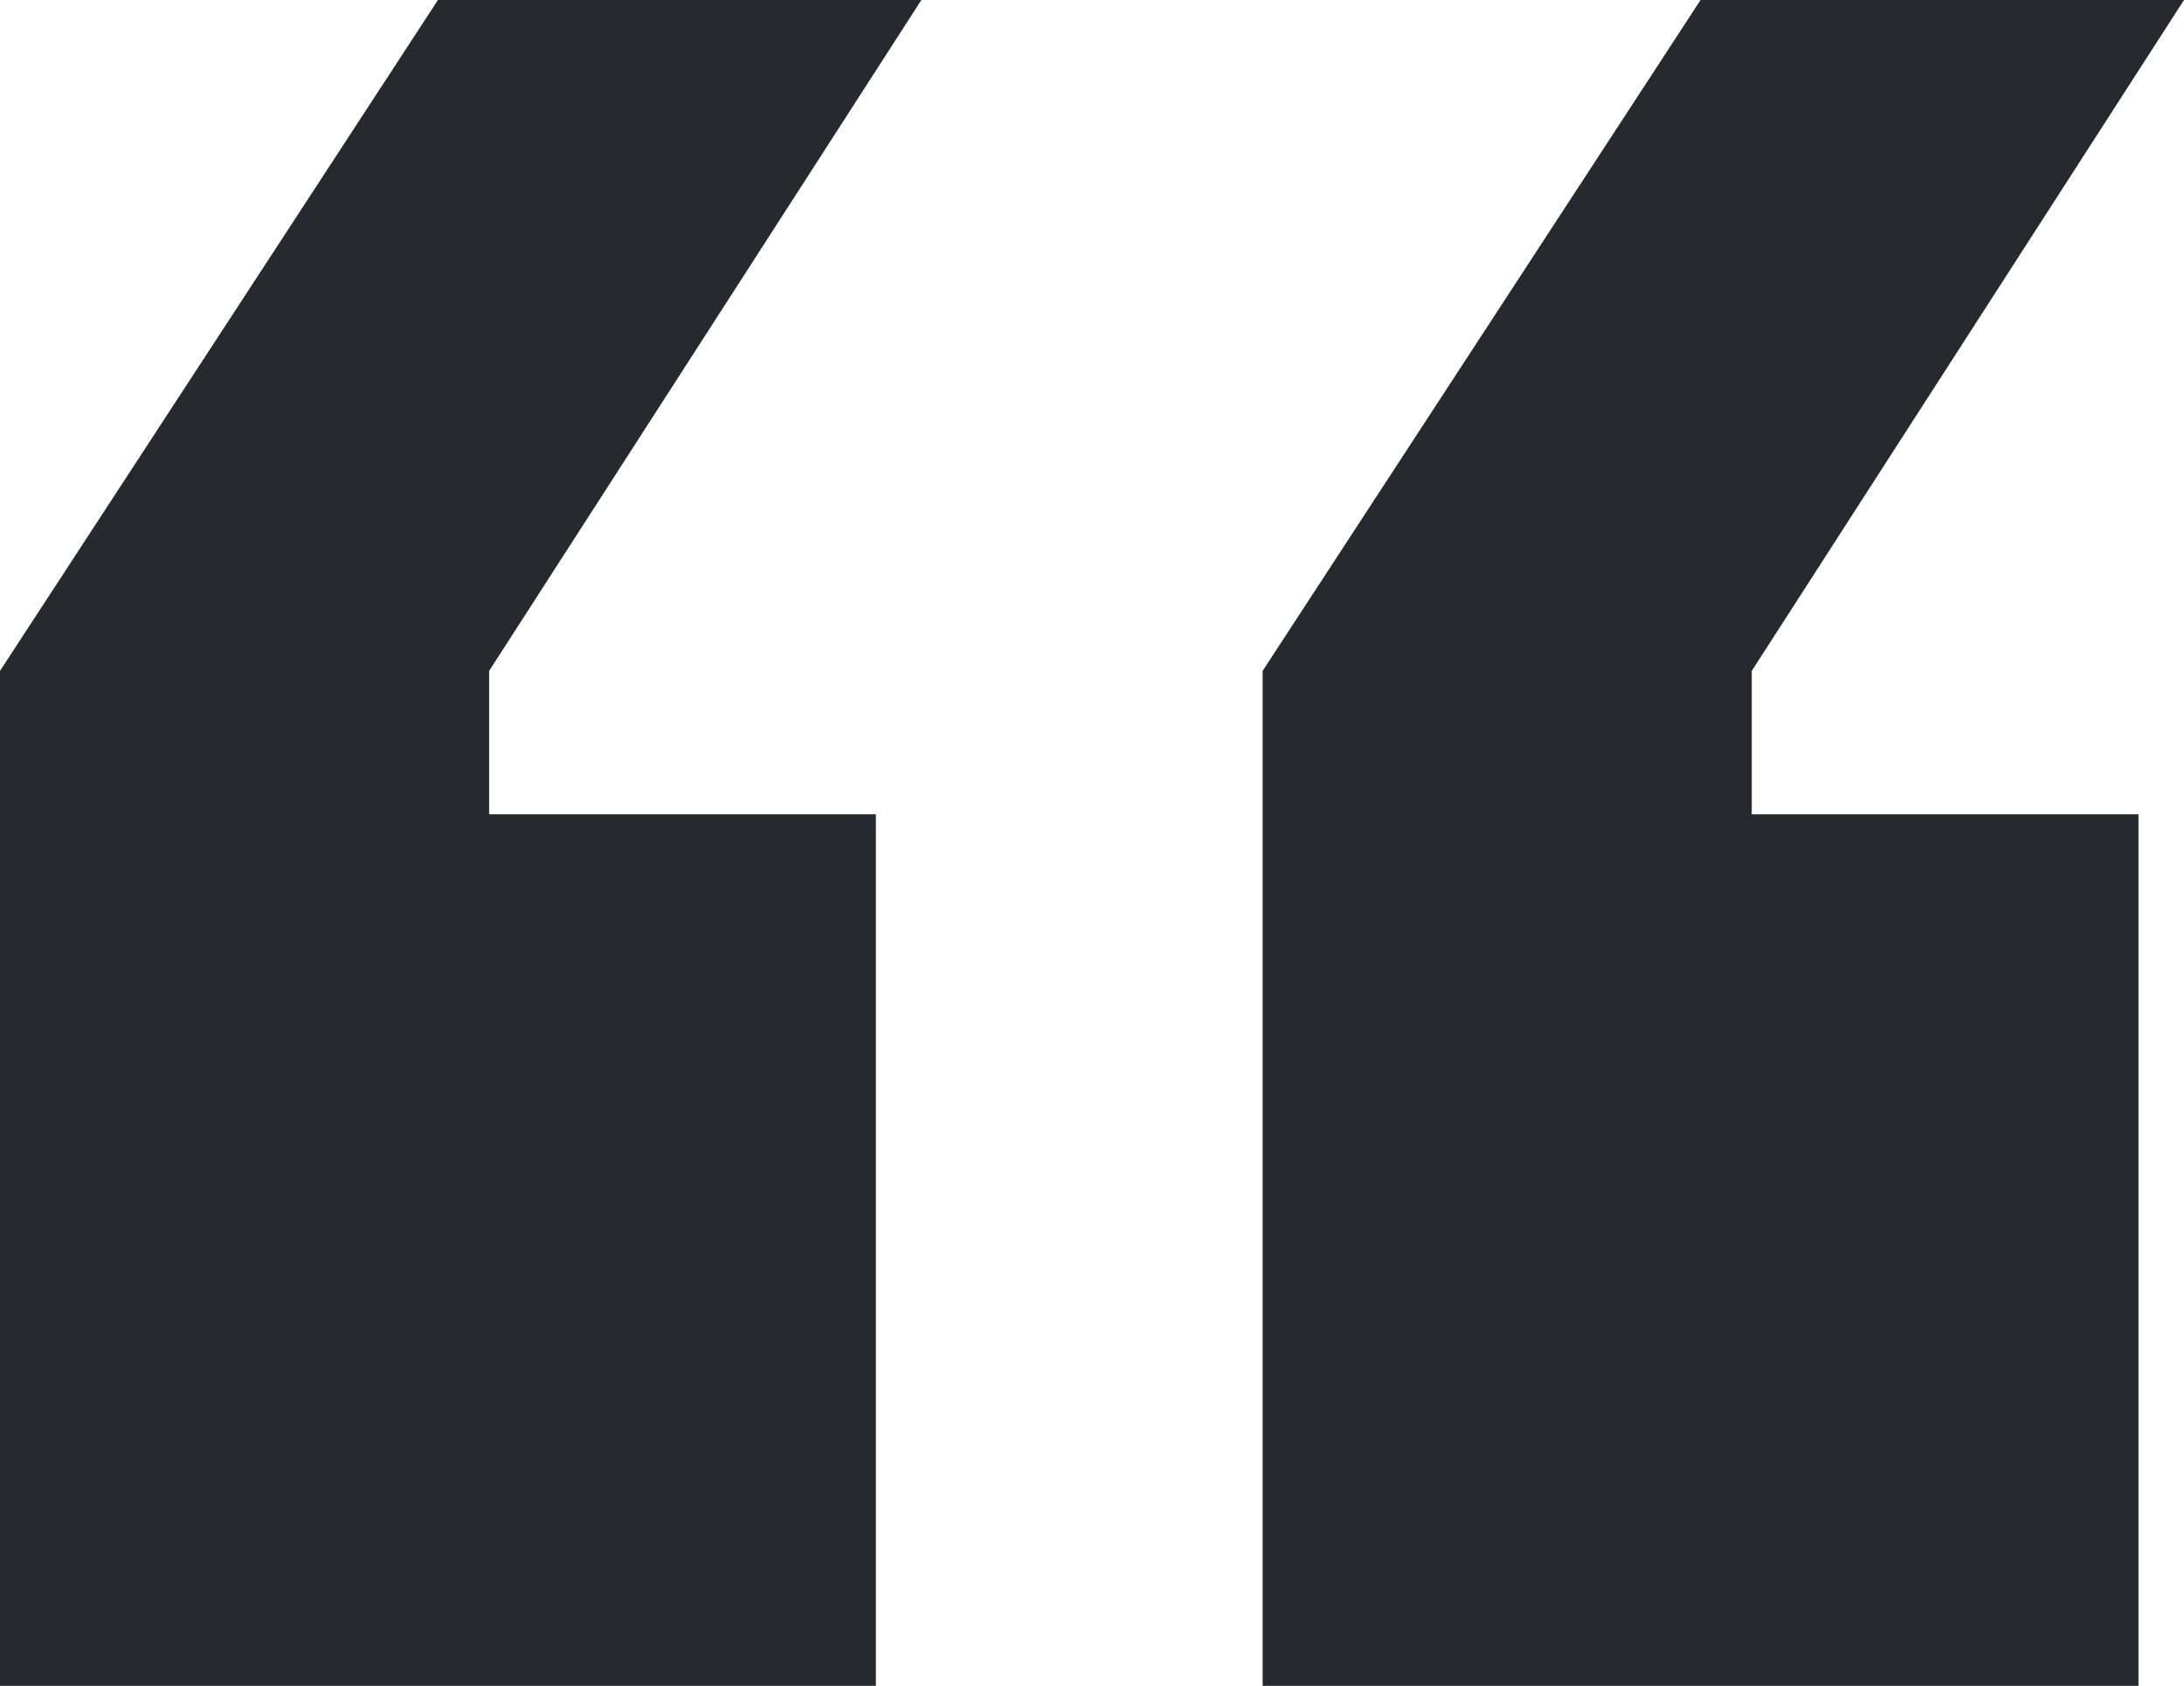 <?xml version="1.0" encoding="UTF-8"?> <svg xmlns="http://www.w3.org/2000/svg" width="57" height="44" viewBox="0 0 57 44" fill="none"><path d="M12.766 21.252H22.859V44H0L0 17.51L11.43 0L24.047 0L12.766 17.51V21.252ZM45.719 21.252H55.812V44H32.953V17.51L44.383 0L57 0L45.719 17.51V21.252Z" fill="#262A2F"></path></svg> 